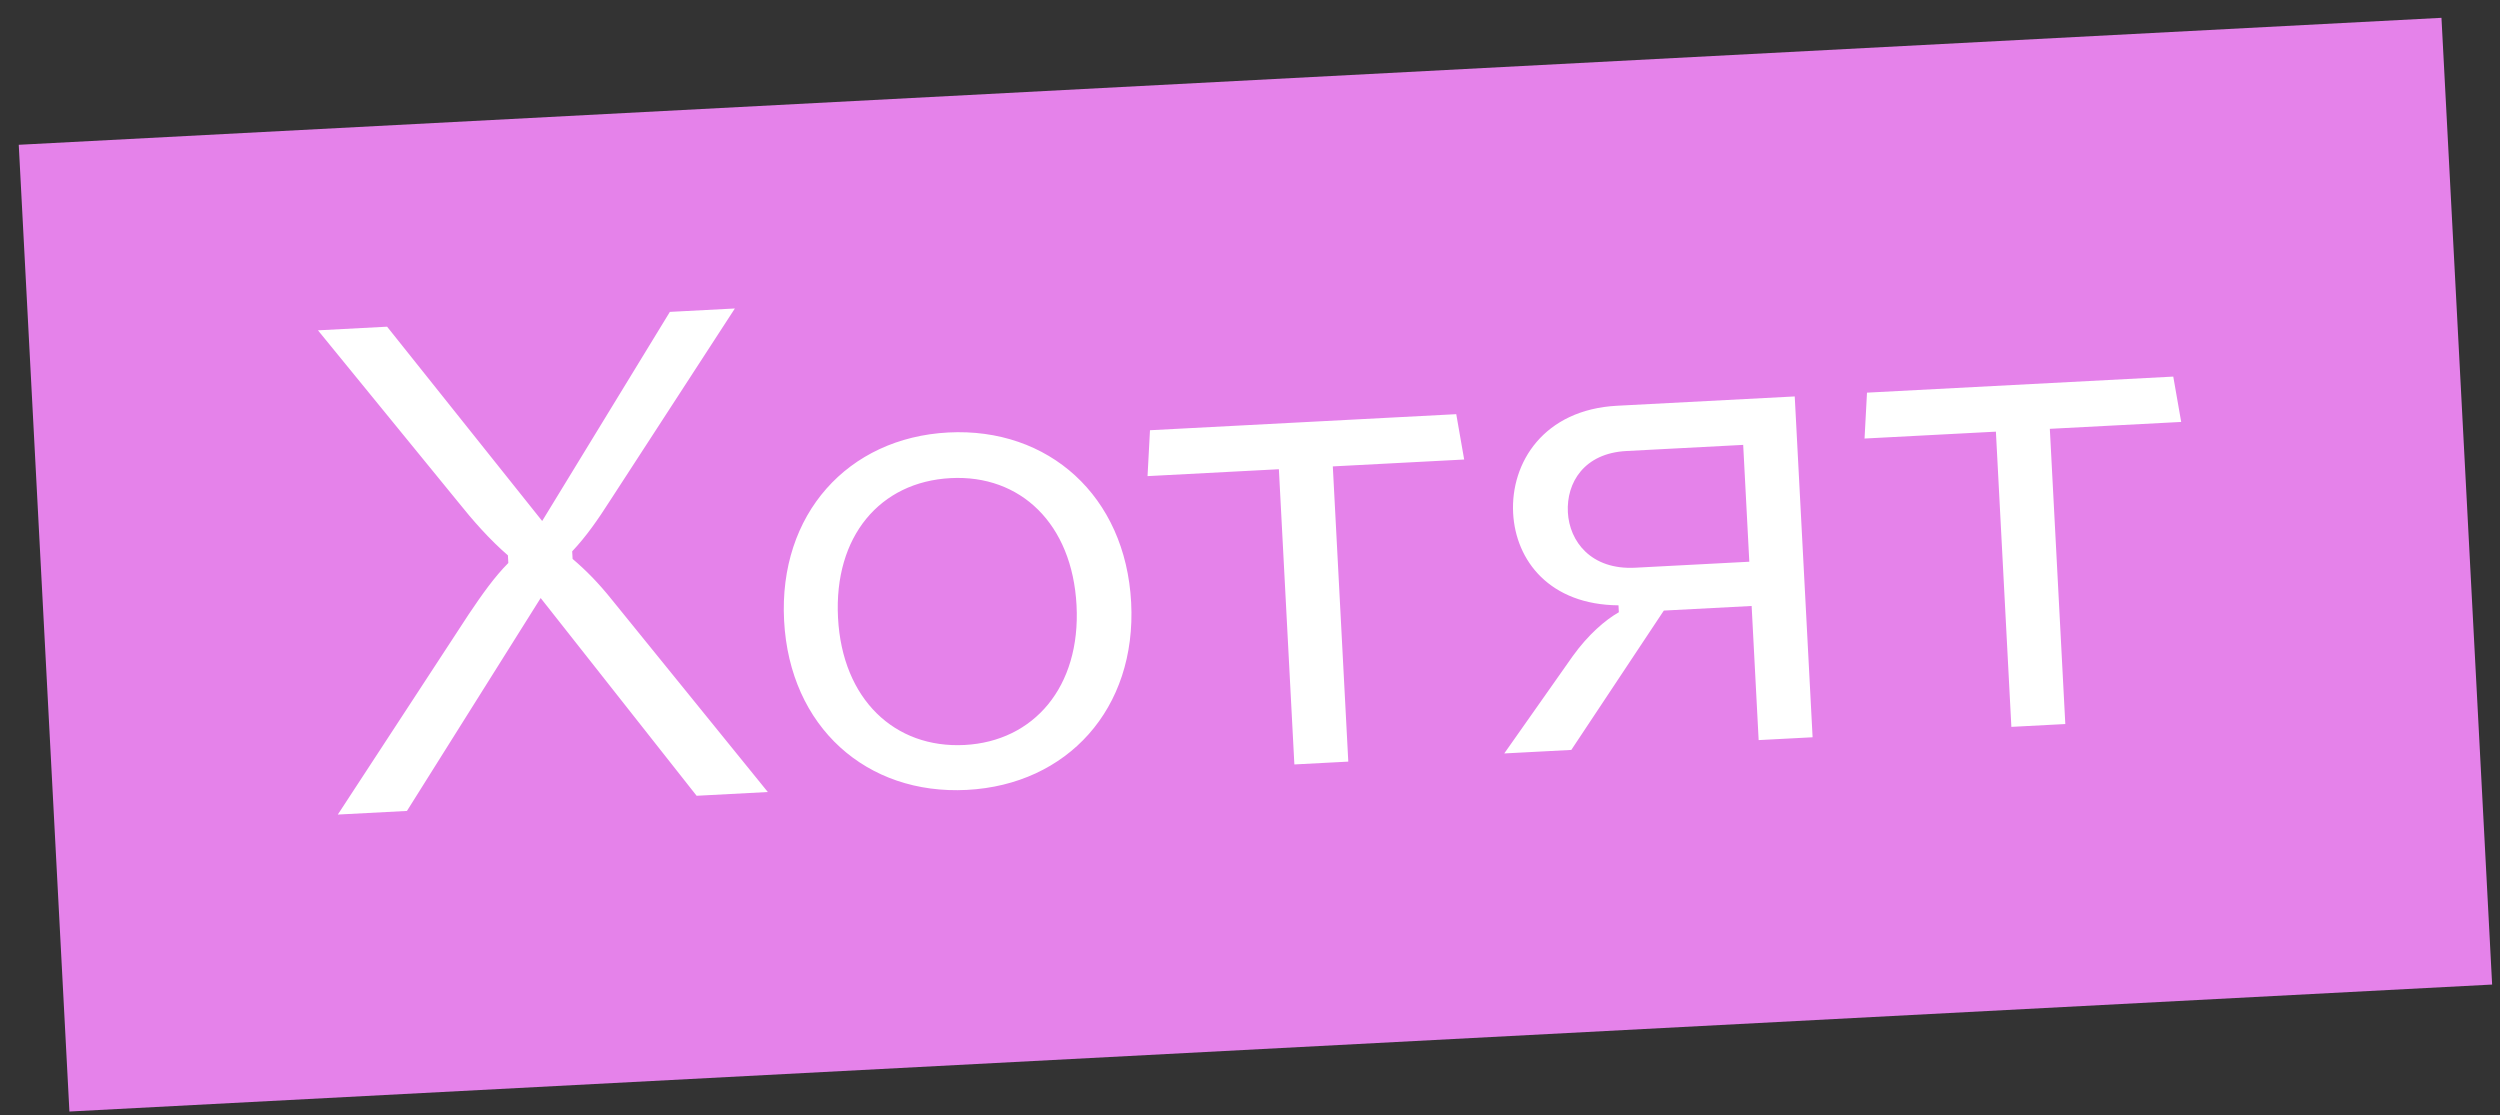 <svg width="130" height="58" viewBox="0 0 130 58" fill="none" xmlns="http://www.w3.org/2000/svg">
<rect x="0" y="0" width="130" height="58" fill="#333333" stroke="none"/>
<rect x="0.975" y="7.529" width="126.154" height="50.339" transform="rotate(-3 0.975 7.529)" fill="#E582EA"/>
<path d="M36.224 41.38L39.927 41.185L31.795 31.157C31.101 30.292 30.454 29.641 29.775 29.064L29.754 28.669C30.471 27.91 31.075 27.049 31.741 26.005L38.213 16.041L34.833 16.218L28.193 27.092L20.129 16.988L16.534 17.177L23.815 26.096C24.587 27.065 25.468 28.064 26.412 28.88L26.433 29.275C25.714 29.998 25.076 30.897 24.374 31.943L17.566 42.357L21.161 42.169L28.115 31.098L36.224 41.38ZM55.98 31.476C56.202 35.718 53.755 38.55 50.16 38.739C46.529 38.929 43.799 36.368 43.577 32.126C43.354 27.884 45.766 25.054 49.432 24.862C53.063 24.671 55.757 27.234 55.98 31.476ZM40.773 32.273C41.063 37.809 45.069 41.349 50.282 41.075C55.495 40.802 59.11 36.864 58.82 31.327C58.53 25.791 54.521 22.216 49.308 22.489C44.095 22.762 40.482 26.737 40.773 32.273ZM67.307 39.751L70.111 39.604L69.306 24.253L76.137 23.895L75.725 21.537L59.799 22.372L59.672 24.758L66.502 24.4L67.307 39.751ZM81.777 34.126L78.221 39.179L81.708 38.996L86.519 31.75L91.085 31.511L91.45 38.485L94.255 38.338L93.326 20.615L84.086 21.099C80.276 21.299 78.546 24.057 78.683 26.681C78.813 29.162 80.591 31.448 84.162 31.477L84.18 31.837C83.48 32.234 82.583 33.002 81.777 34.126ZM81.529 26.64C81.448 25.094 82.377 23.568 84.57 23.453L90.646 23.134L90.964 29.21L85.032 29.521C82.732 29.641 81.608 28.15 81.529 26.64ZM104.591 37.797L107.396 37.65L106.591 22.299L113.422 21.941L113.01 19.583L97.084 20.418L96.956 22.804L103.787 22.446L104.591 37.797Z" fill="white"/>
</svg>
